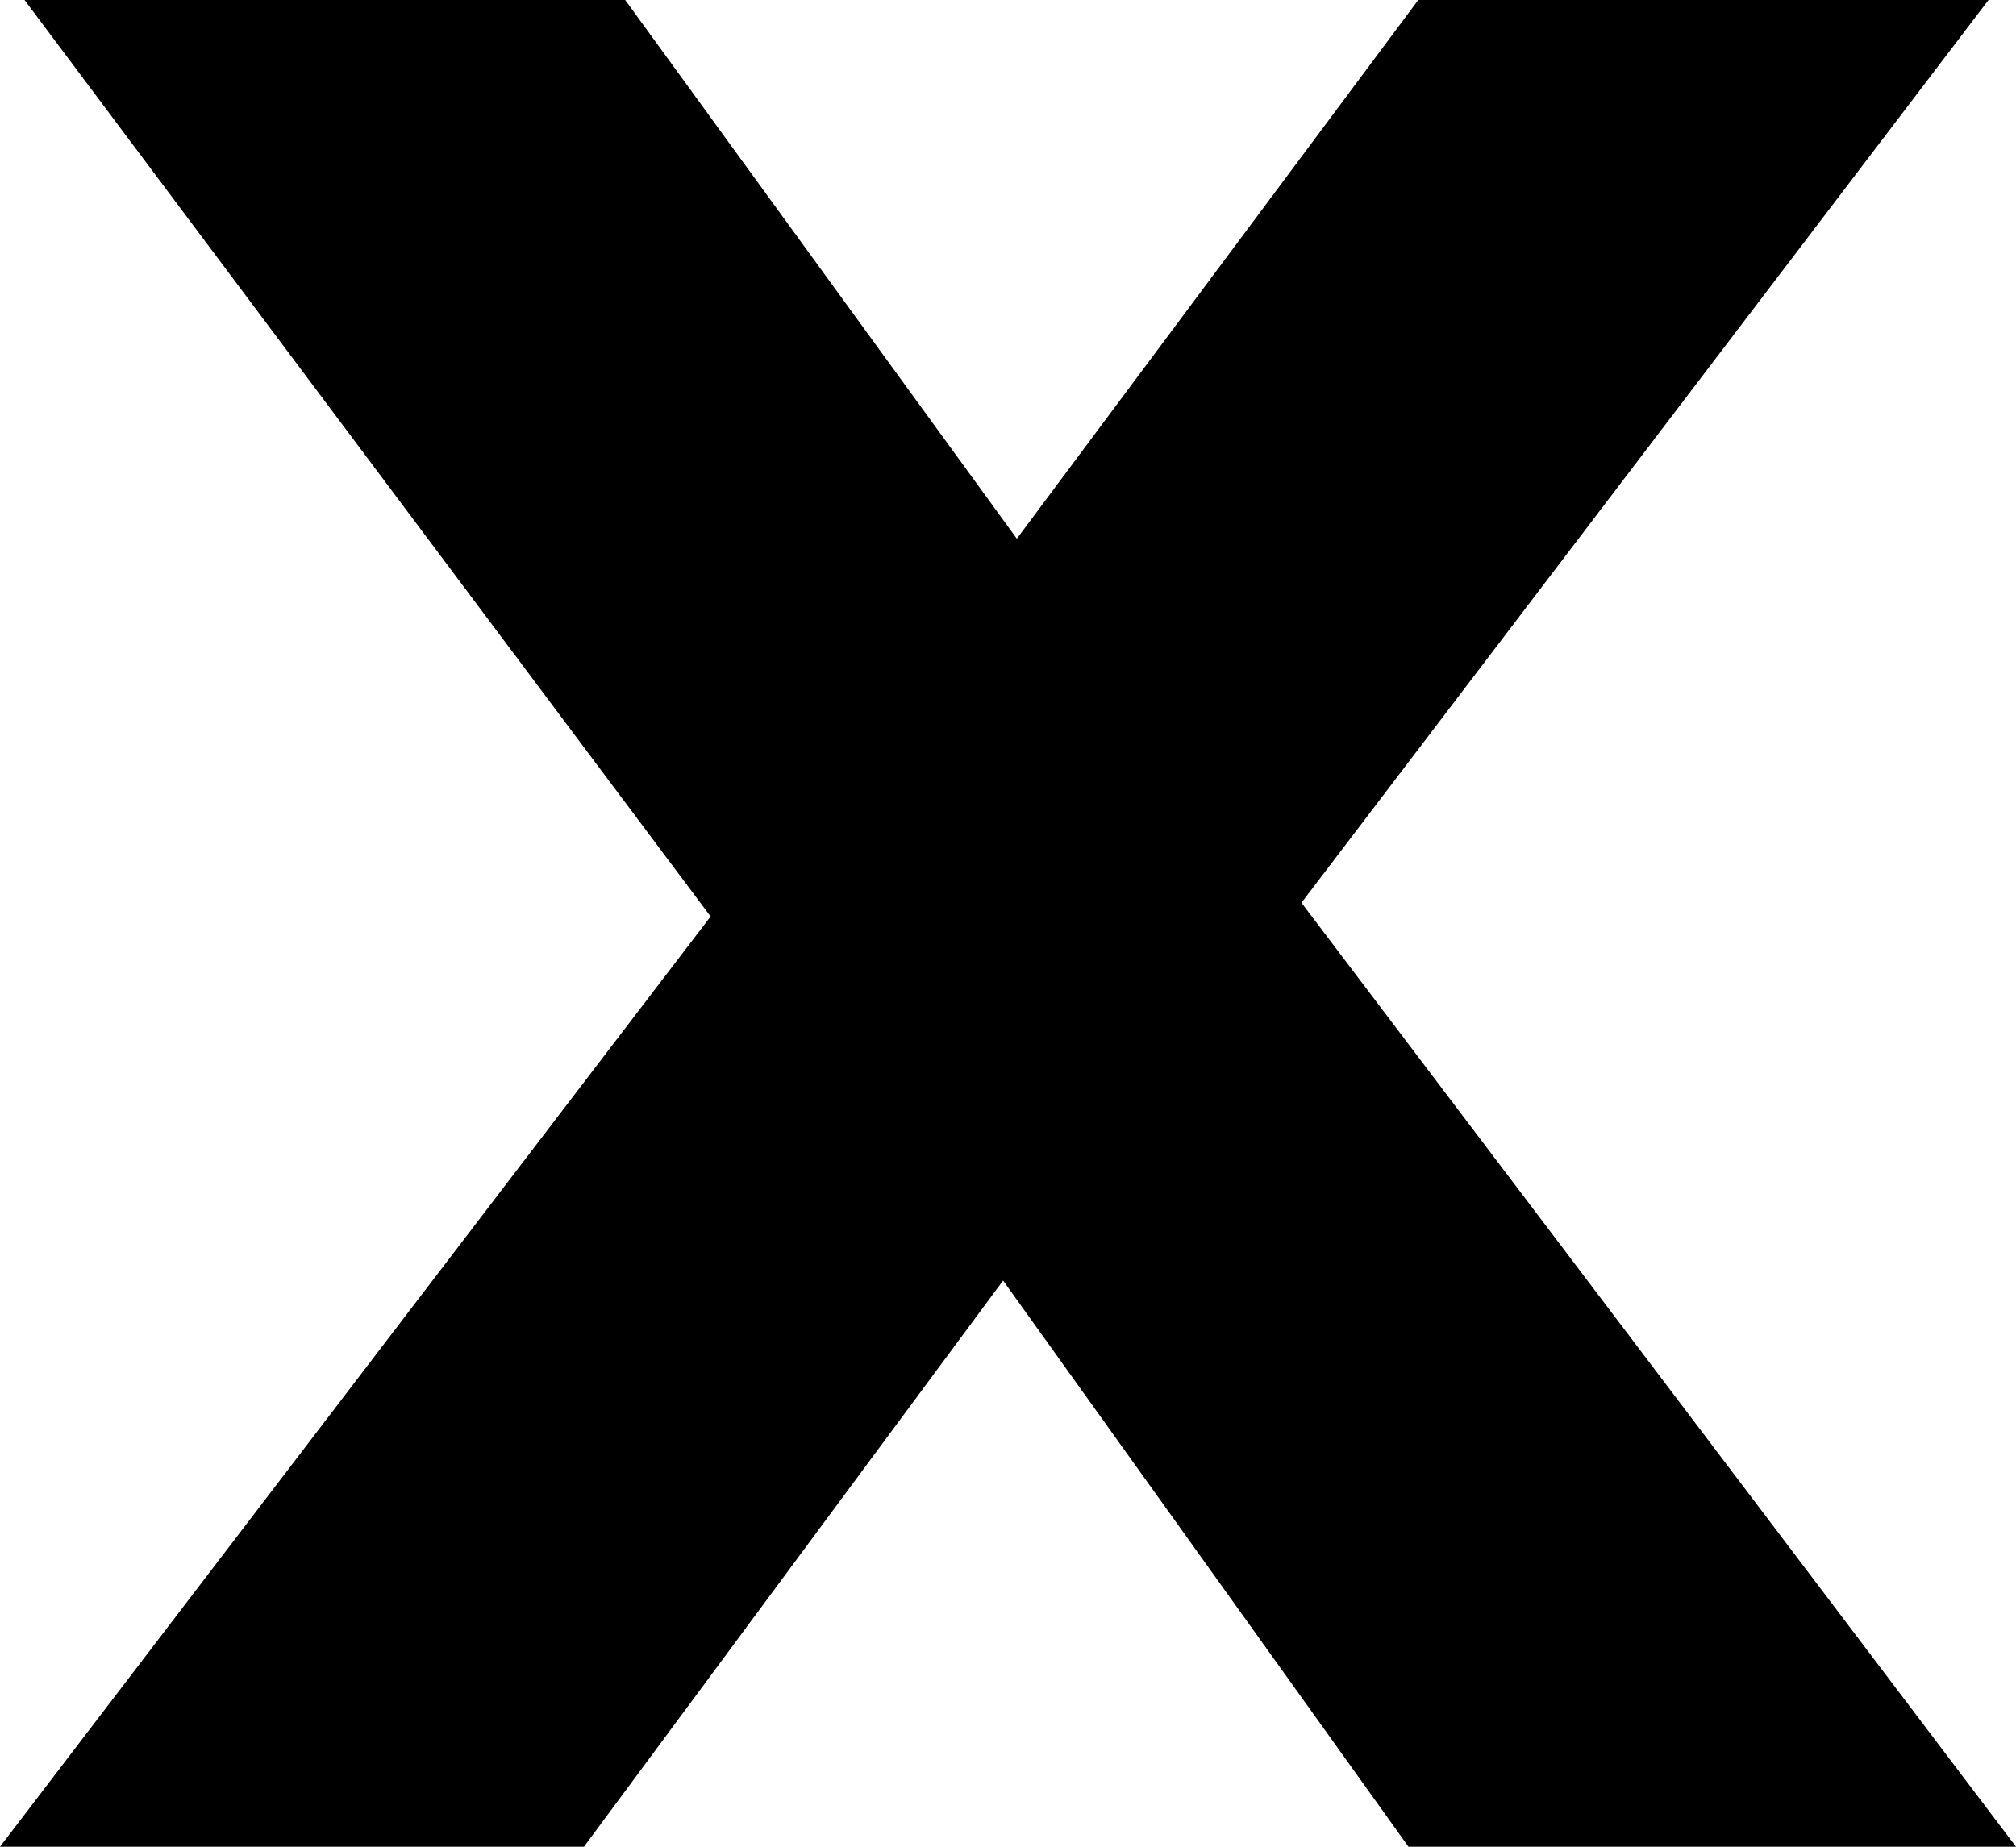 <?xml version="1.0" encoding="UTF-8"?> <svg xmlns="http://www.w3.org/2000/svg" id="b" width="20.54" height="18.82" viewBox="0 0 20.54 18.82"><g id="c"><path d="M14.35,18.82l-4.13-5.77-4.27,5.77H0l7.24-9.48L.25,0h6.12l3.99,5.49L14.45,0h5.81l-7,9.2,7.28,9.62h-6.19Z"></path></g></svg> 